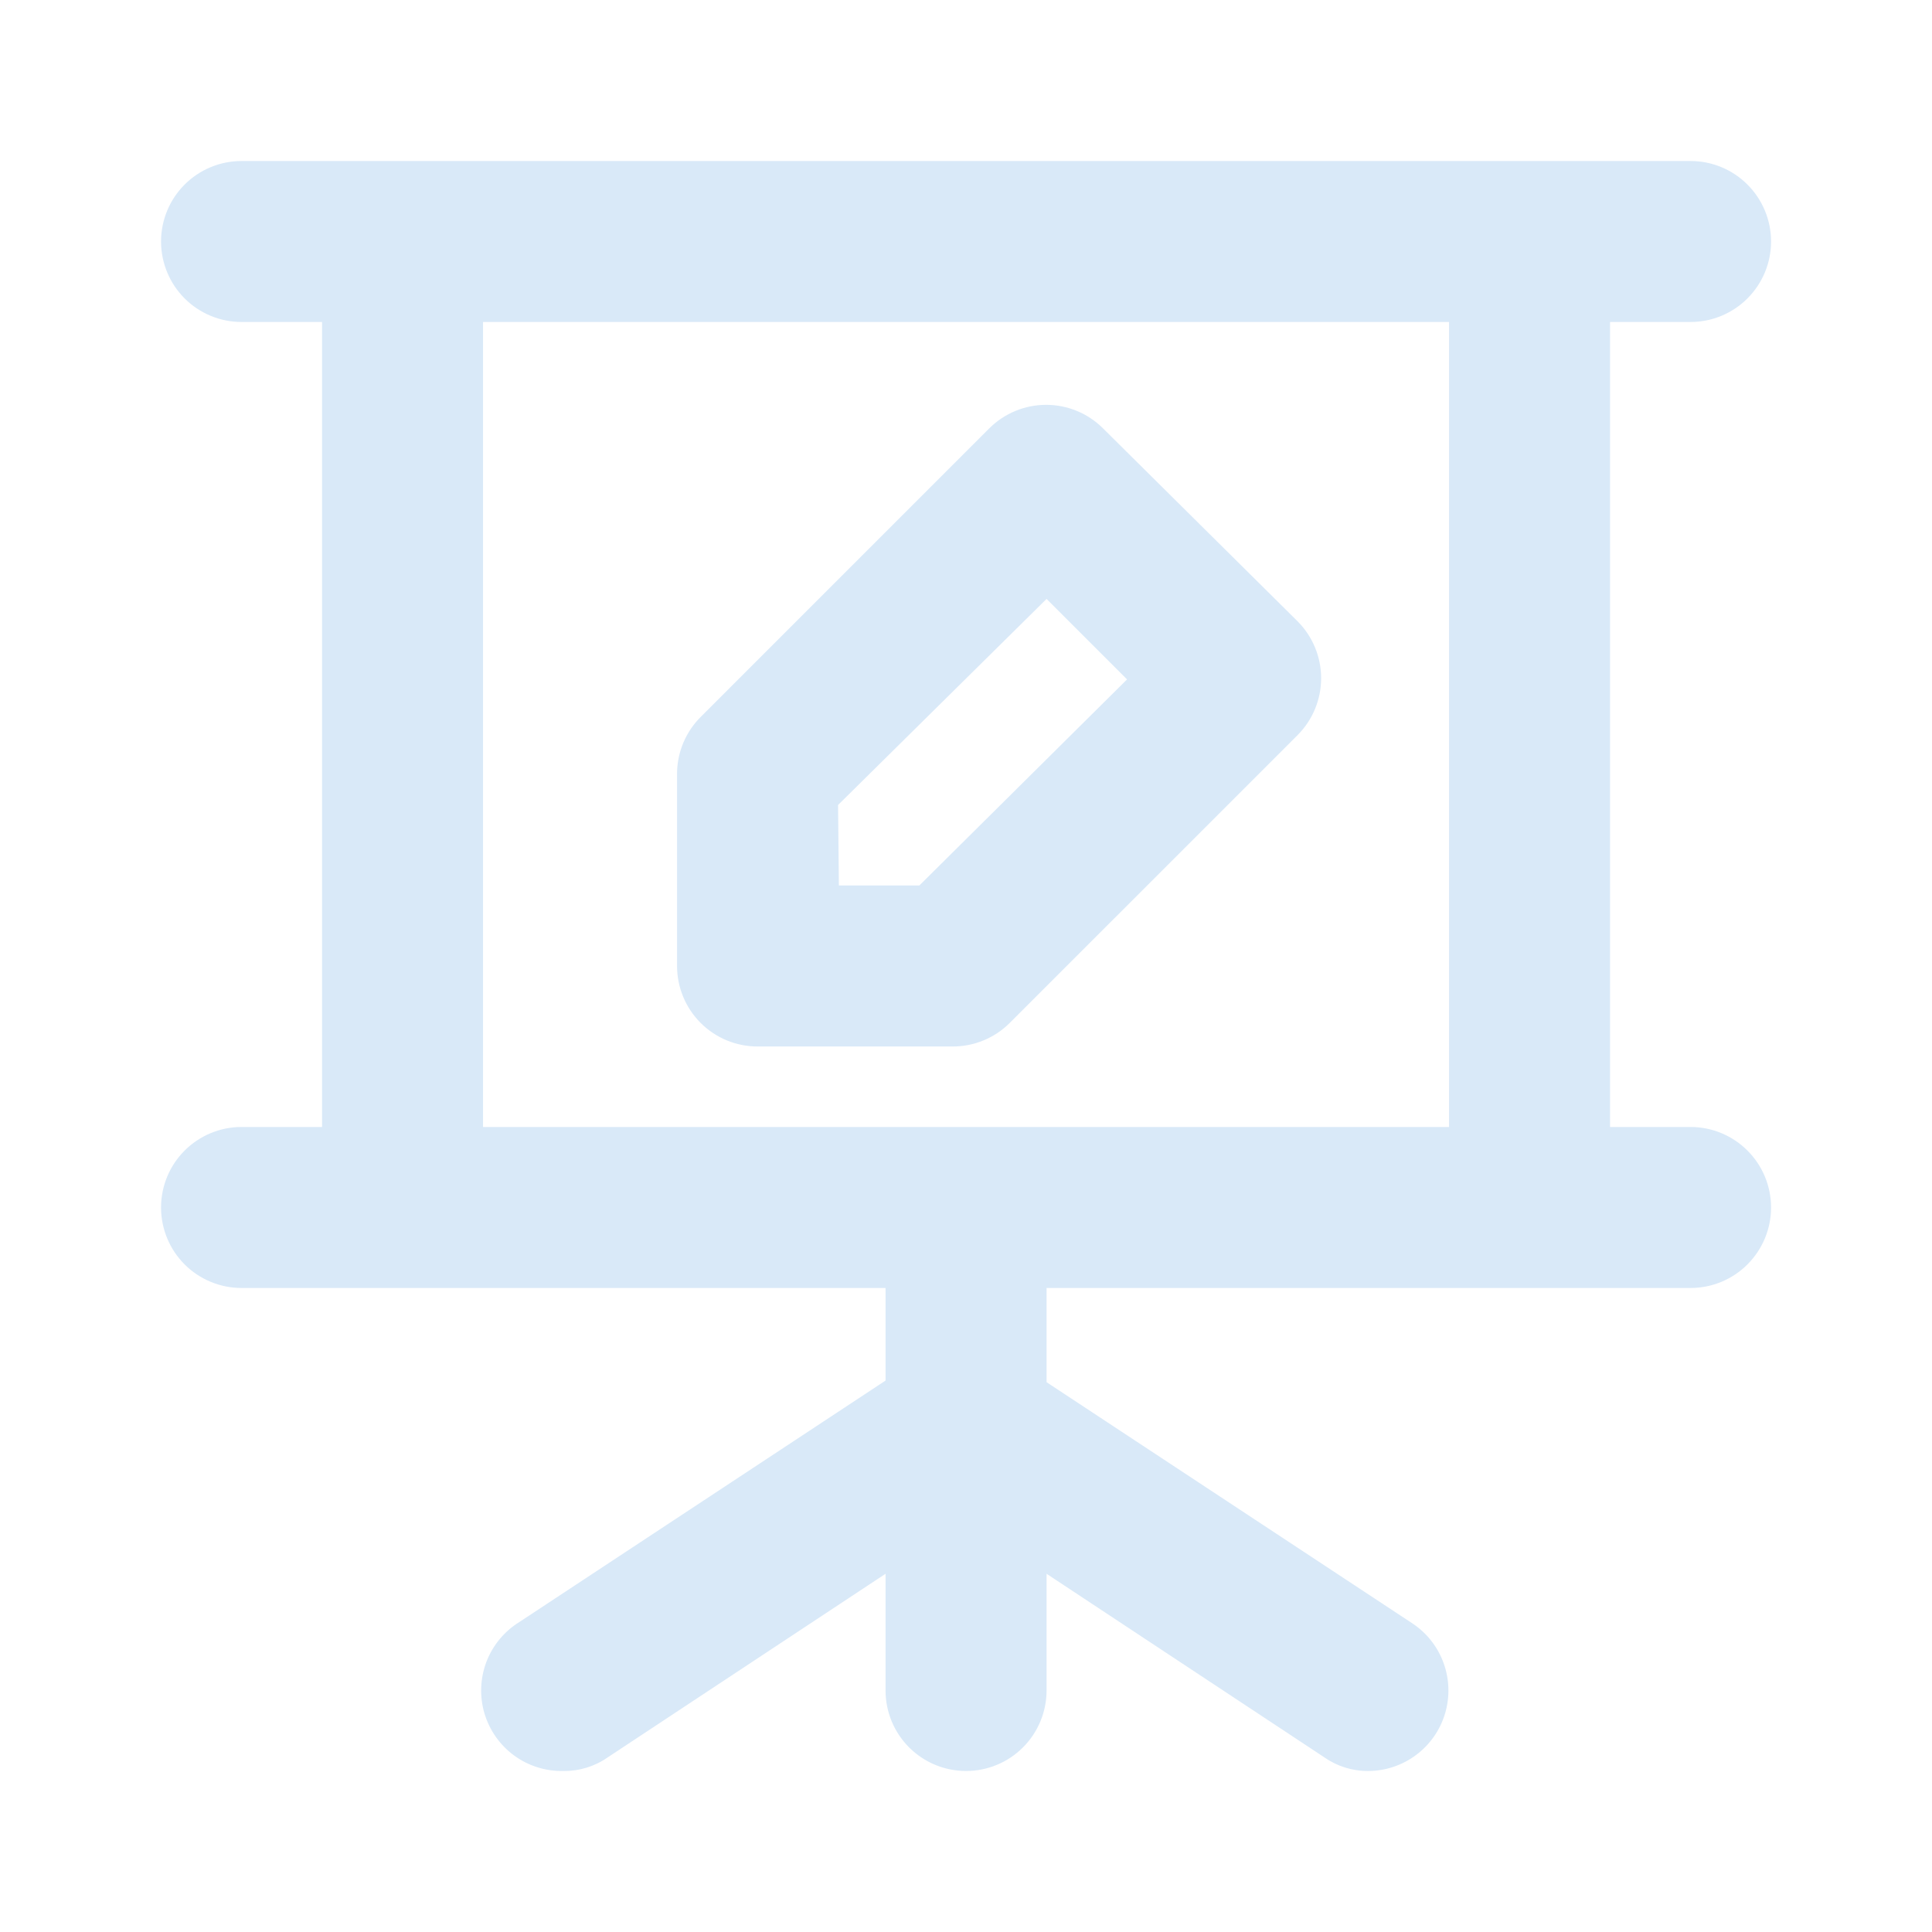 <svg xmlns="http://www.w3.org/2000/svg" fill="none" viewBox="0 0 50 50" height="50" width="50">
<path fill="#D9E9F8" d="M19.605 27.083H24.647C24.921 27.085 25.193 27.032 25.447 26.928C25.701 26.825 25.932 26.672 26.126 26.479L33.585 19.021C33.973 18.63 34.191 18.102 34.191 17.552C34.191 17.002 33.973 16.474 33.585 16.083L28.543 11.083C28.153 10.695 27.625 10.477 27.074 10.477C26.524 10.477 25.996 10.695 25.605 11.083L18.147 18.541C17.755 18.926 17.53 19.45 17.522 20V25C17.522 25.552 17.742 26.082 18.132 26.473C18.523 26.864 19.053 27.083 19.605 27.083ZM21.689 20.833L27.085 15.5L29.168 17.583L23.793 22.916H21.71L21.689 20.833ZM43.751 29.166H41.668V8.333H43.751C44.304 8.333 44.834 8.114 45.224 7.723C45.615 7.332 45.835 6.802 45.835 6.25C45.835 5.697 45.615 5.167 45.224 4.777C44.834 4.386 44.304 4.167 43.751 4.167H6.251C5.699 4.167 5.169 4.386 4.778 4.777C4.387 5.167 4.168 5.697 4.168 6.25C4.168 6.802 4.387 7.332 4.778 7.723C5.169 8.114 5.699 8.333 6.251 8.333H8.335V29.166H6.251C5.699 29.166 5.169 29.386 4.778 29.777C4.387 30.167 4.168 30.697 4.168 31.25C4.168 31.802 4.387 32.332 4.778 32.723C5.169 33.114 5.699 33.333 6.251 33.333H22.918V35.729L13.439 41.979C13.05 42.22 12.751 42.582 12.588 43.009C12.426 43.437 12.408 43.906 12.538 44.344C12.669 44.782 12.94 45.166 13.309 45.435C13.679 45.704 14.127 45.844 14.585 45.833C14.994 45.838 15.395 45.714 15.73 45.479L22.918 40.729V43.75C22.918 44.302 23.137 44.832 23.528 45.223C23.919 45.614 24.449 45.833 25.001 45.833C25.554 45.833 26.084 45.614 26.474 45.223C26.865 44.832 27.085 44.302 27.085 43.75V40.729L34.272 45.479C34.608 45.714 35.008 45.838 35.418 45.833C35.863 45.83 36.295 45.684 36.651 45.417C37.008 45.15 37.269 44.776 37.397 44.349C37.525 43.923 37.513 43.467 37.363 43.048C37.214 42.629 36.933 42.269 36.564 42.021L27.085 35.771V33.333H43.751C44.304 33.333 44.834 33.114 45.224 32.723C45.615 32.332 45.835 31.802 45.835 31.25C45.835 30.697 45.615 30.167 45.224 29.777C44.834 29.386 44.304 29.166 43.751 29.166ZM37.501 29.166H12.501V8.333H37.501V29.166Z"></path>
</svg>
